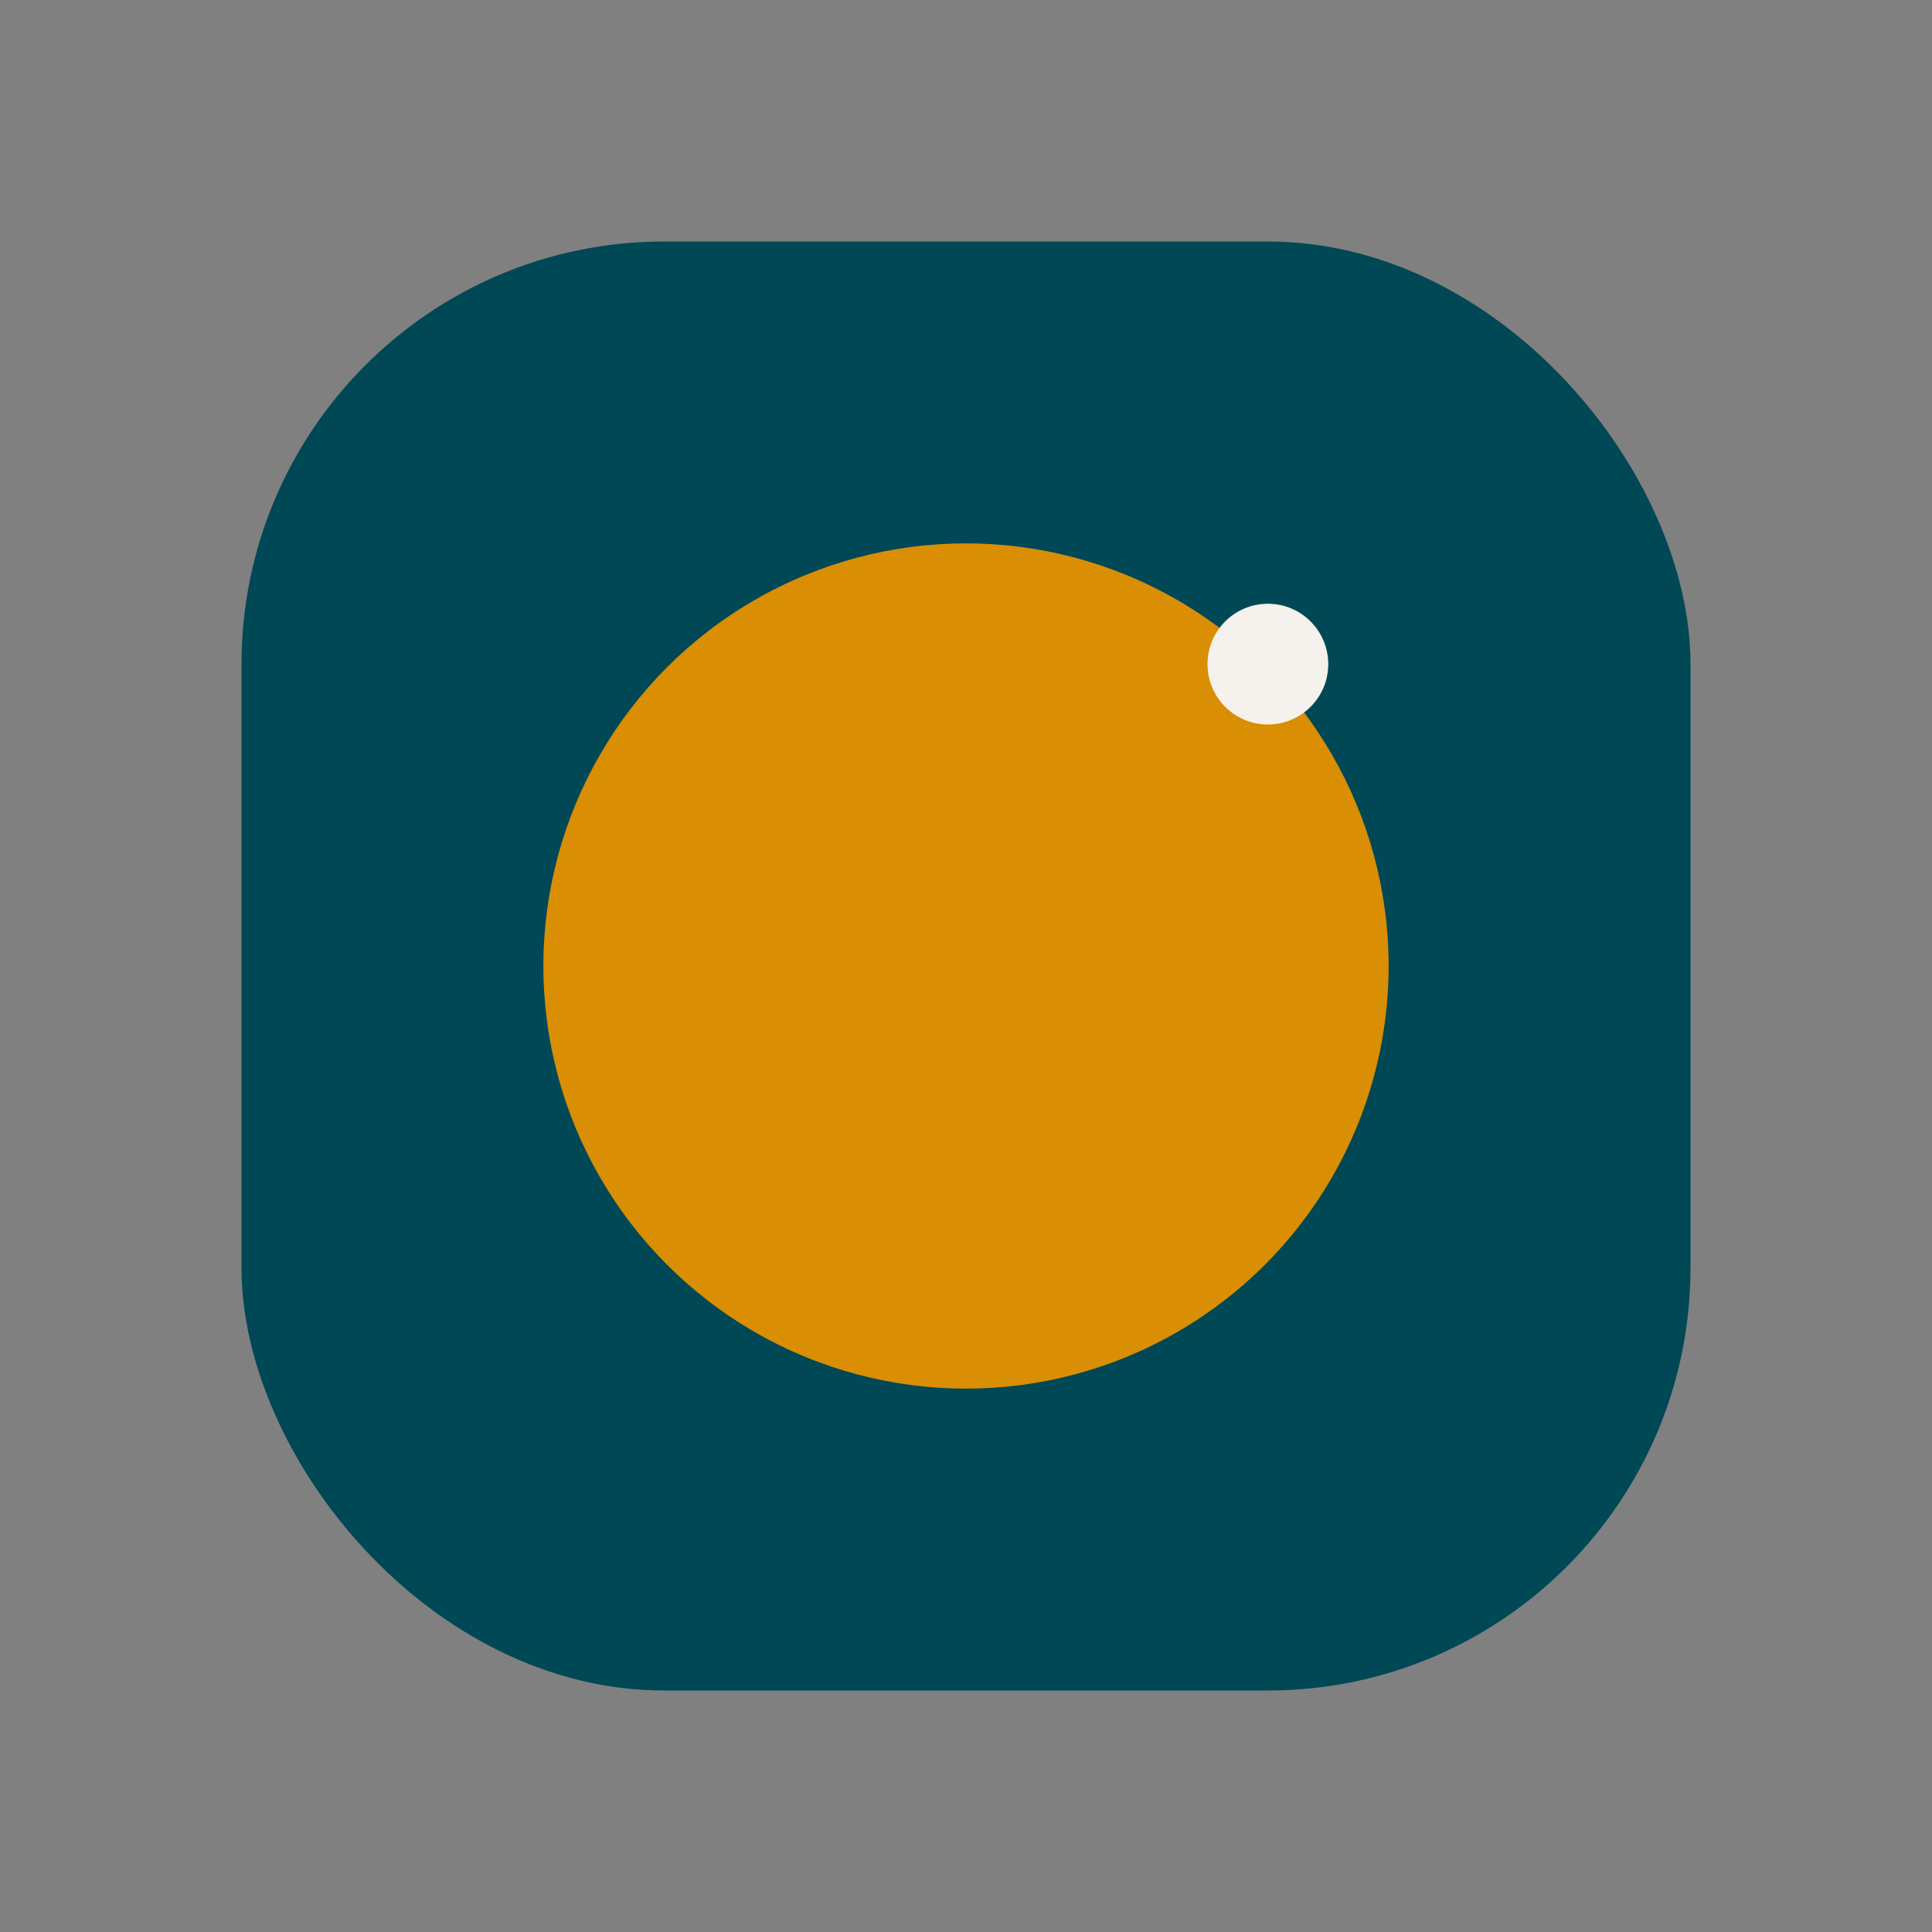 <?xml version="1.0" encoding="UTF-8"?>
<svg xmlns="http://www.w3.org/2000/svg" width="32" height="32" viewBox="0 0 32 32"><rect x="0" y="0" width="32" height="32" fill="#808080" stroke="none"/><rect x="4" y="4" width="24" height="24" rx="7" fill="#004855"/><circle cx="16" cy="16" r="7" fill="#D98E04"/><circle cx="21" cy="11" r="1" fill="#F5F1ED"/></svg>